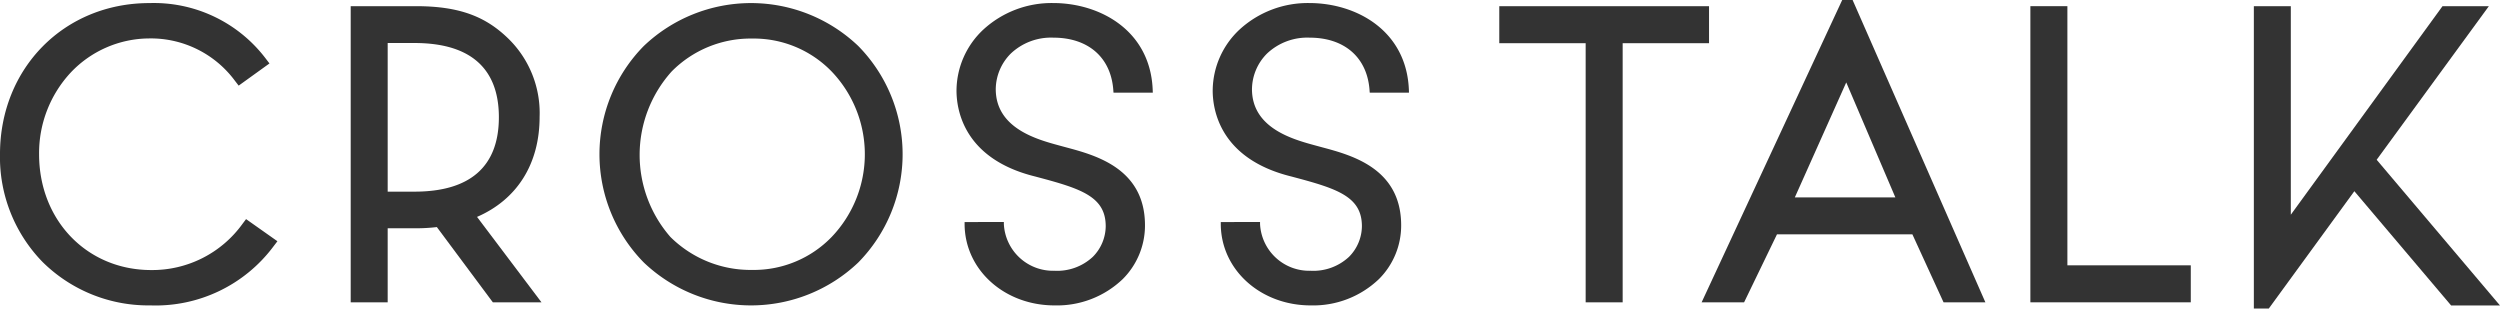 <svg id="グループ_6007" data-name="グループ 6007" xmlns="http://www.w3.org/2000/svg" width="298.762" height="36.873" viewBox="0 0 298.762 36.873">
  <path id="パス_29308" data-name="パス 29308" d="M29.407,823.62l-.428.571a13.289,13.289,0,0,1-10.915,5.517c-7.653,0-13.392-5.927-13.392-13.839a14.131,14.131,0,0,1,3.787-9.77,12.987,12.987,0,0,1,9.356-4.07,12.5,12.5,0,0,1,10.273,5.077l.435.563,3.68-2.65-.459-.6a16.77,16.77,0,0,0-13.88-6.614C7.682,797.8,0,805.57,0,815.867a17.936,17.936,0,0,0,5.093,12.881,17.962,17.962,0,0,0,12.871,5.184,17.574,17.574,0,0,0,14.727-7.062l.462-.606Z" transform="translate(-0.001 -797.436)" fill="#333"/>
  <path id="パス_29309" data-name="パス 29309" d="M113.55,802.925a18.576,18.576,0,0,0-25.616,0,18.44,18.44,0,0,0,0,25.885,18.576,18.576,0,0,0,25.616,0,18.438,18.438,0,0,0,0-25.885m-12.664,26.767a13.6,13.6,0,0,1-9.779-3.939,14.909,14.909,0,0,1,.144-19.771,13.262,13.262,0,0,1,9.635-3.939,12.938,12.938,0,0,1,9.492,3.939,14.309,14.309,0,0,1,0,19.771,12.937,12.937,0,0,1-9.492,3.939" transform="translate(-10.99 -797.435)" fill="#333"/>
  <path id="パス_29310" data-name="パス 29310" d="M63.437,823.412c4.768-2.068,7.478-6.312,7.478-11.953a12.426,12.426,0,0,0-3.772-9.386c-2.6-2.514-5.655-3.843-10.981-3.843H48.339v35.39h4.42v-8.848h3.4a20.583,20.583,0,0,0,2.476-.144l6.691,8.992h5.812Zm-10.678-20.78h3.2c8.337,0,10.088,4.694,10.088,8.863,0,5.946-3.488,8.9-10.088,8.9h-3.2Z" transform="translate(-6.429 -797.492)" fill="#333"/>
  <path id="パス_29311" data-name="パス 29311" d="M284.283,829.2V798.23h-4.423v35.39h19.169V829.2Z" transform="translate(-37.22 -797.492)" fill="#333"/>
  <path id="パス_29312" data-name="パス 29312" d="M206.655,798.23v4.424h10.323V833.62H221.4V802.654h10.322V798.23Z" transform="translate(-27.484 -797.492)" fill="#333"/>
  <path id="パス_29313" data-name="パス 29313" d="M312.448,834.365l10.225-14.024L334.241,834h5.838L325.34,816.584l13.407-18.353h-5.539l-18.128,24.92v-24.92h-4.418v36.134Z" transform="translate(-41.317 -797.492)" fill="#333"/>
  <path id="パス_29314" data-name="パス 29314" d="M251.347,797.379l-16.8,36.128h5.075l3.928-8.121h16.184l3.723,8.121h5l-15.868-36.128Zm-5.664,23.593,6.146-13.744,5.87,13.744Z" transform="translate(-31.194 -797.379)" fill="#333"/>
  <path id="パス_29315" data-name="パス 29315" d="M132.809,823.972l0,.249c.023,5.447,4.744,9.712,10.747,9.712a11.356,11.356,0,0,0,8.16-3.153,9.042,9.042,0,0,0,2.65-6.464c-.029-6.749-5.893-8.323-9.4-9.264l-.043-.011-.519-.141-.332-.09c-2.629-.717-7.52-2.05-7.54-6.7a6.089,6.089,0,0,1,1.8-4.275,7,7,0,0,1,5.078-1.9c4.225,0,6.978,2.422,7.184,6.468,0,0,.006-.015.011.11H155.3l-.005-.14c-.176-7.264-6.289-10.573-11.9-10.573a12.057,12.057,0,0,0-8.33,3.156,10.038,10.038,0,0,0-3.223,7.288v.044c.01,2.388.949,8.164,9.417,10.244l.283.076c5.183,1.377,8.116,2.327,8.132,5.838a5.249,5.249,0,0,1-1.545,3.686,6.248,6.248,0,0,1-4.593,1.661,5.881,5.881,0,0,1-6.035-5.576l0-.251Z" transform="translate(-17.535 -797.436)" fill="#333"/>
  <path id="パス_29316" data-name="パス 29316" d="M168.12,823.972l0,.249c.023,5.447,4.744,9.712,10.747,9.712a11.356,11.356,0,0,0,8.16-3.153,9.037,9.037,0,0,0,2.65-6.464c-.029-6.749-5.892-8.323-9.395-9.264l-.043-.011-.519-.141-.333-.09c-2.629-.717-7.52-2.05-7.539-6.7a6.092,6.092,0,0,1,1.8-4.275,7.006,7.006,0,0,1,5.079-1.9c4.224,0,6.977,2.422,7.184,6.468,0,0,.006-.015.011.11h4.684l0-.14c-.177-7.264-6.289-10.573-11.9-10.573a12.058,12.058,0,0,0-8.33,3.156,10.037,10.037,0,0,0-3.222,7.288v.044c.01,2.388.949,8.164,9.417,10.244l.283.076c5.183,1.377,8.115,2.327,8.132,5.838a5.252,5.252,0,0,1-1.545,3.686,6.248,6.248,0,0,1-4.593,1.661,5.881,5.881,0,0,1-6.035-5.576l0-.251Z" transform="translate(-22.231 -797.436)" fill="#333"/>
</svg>
